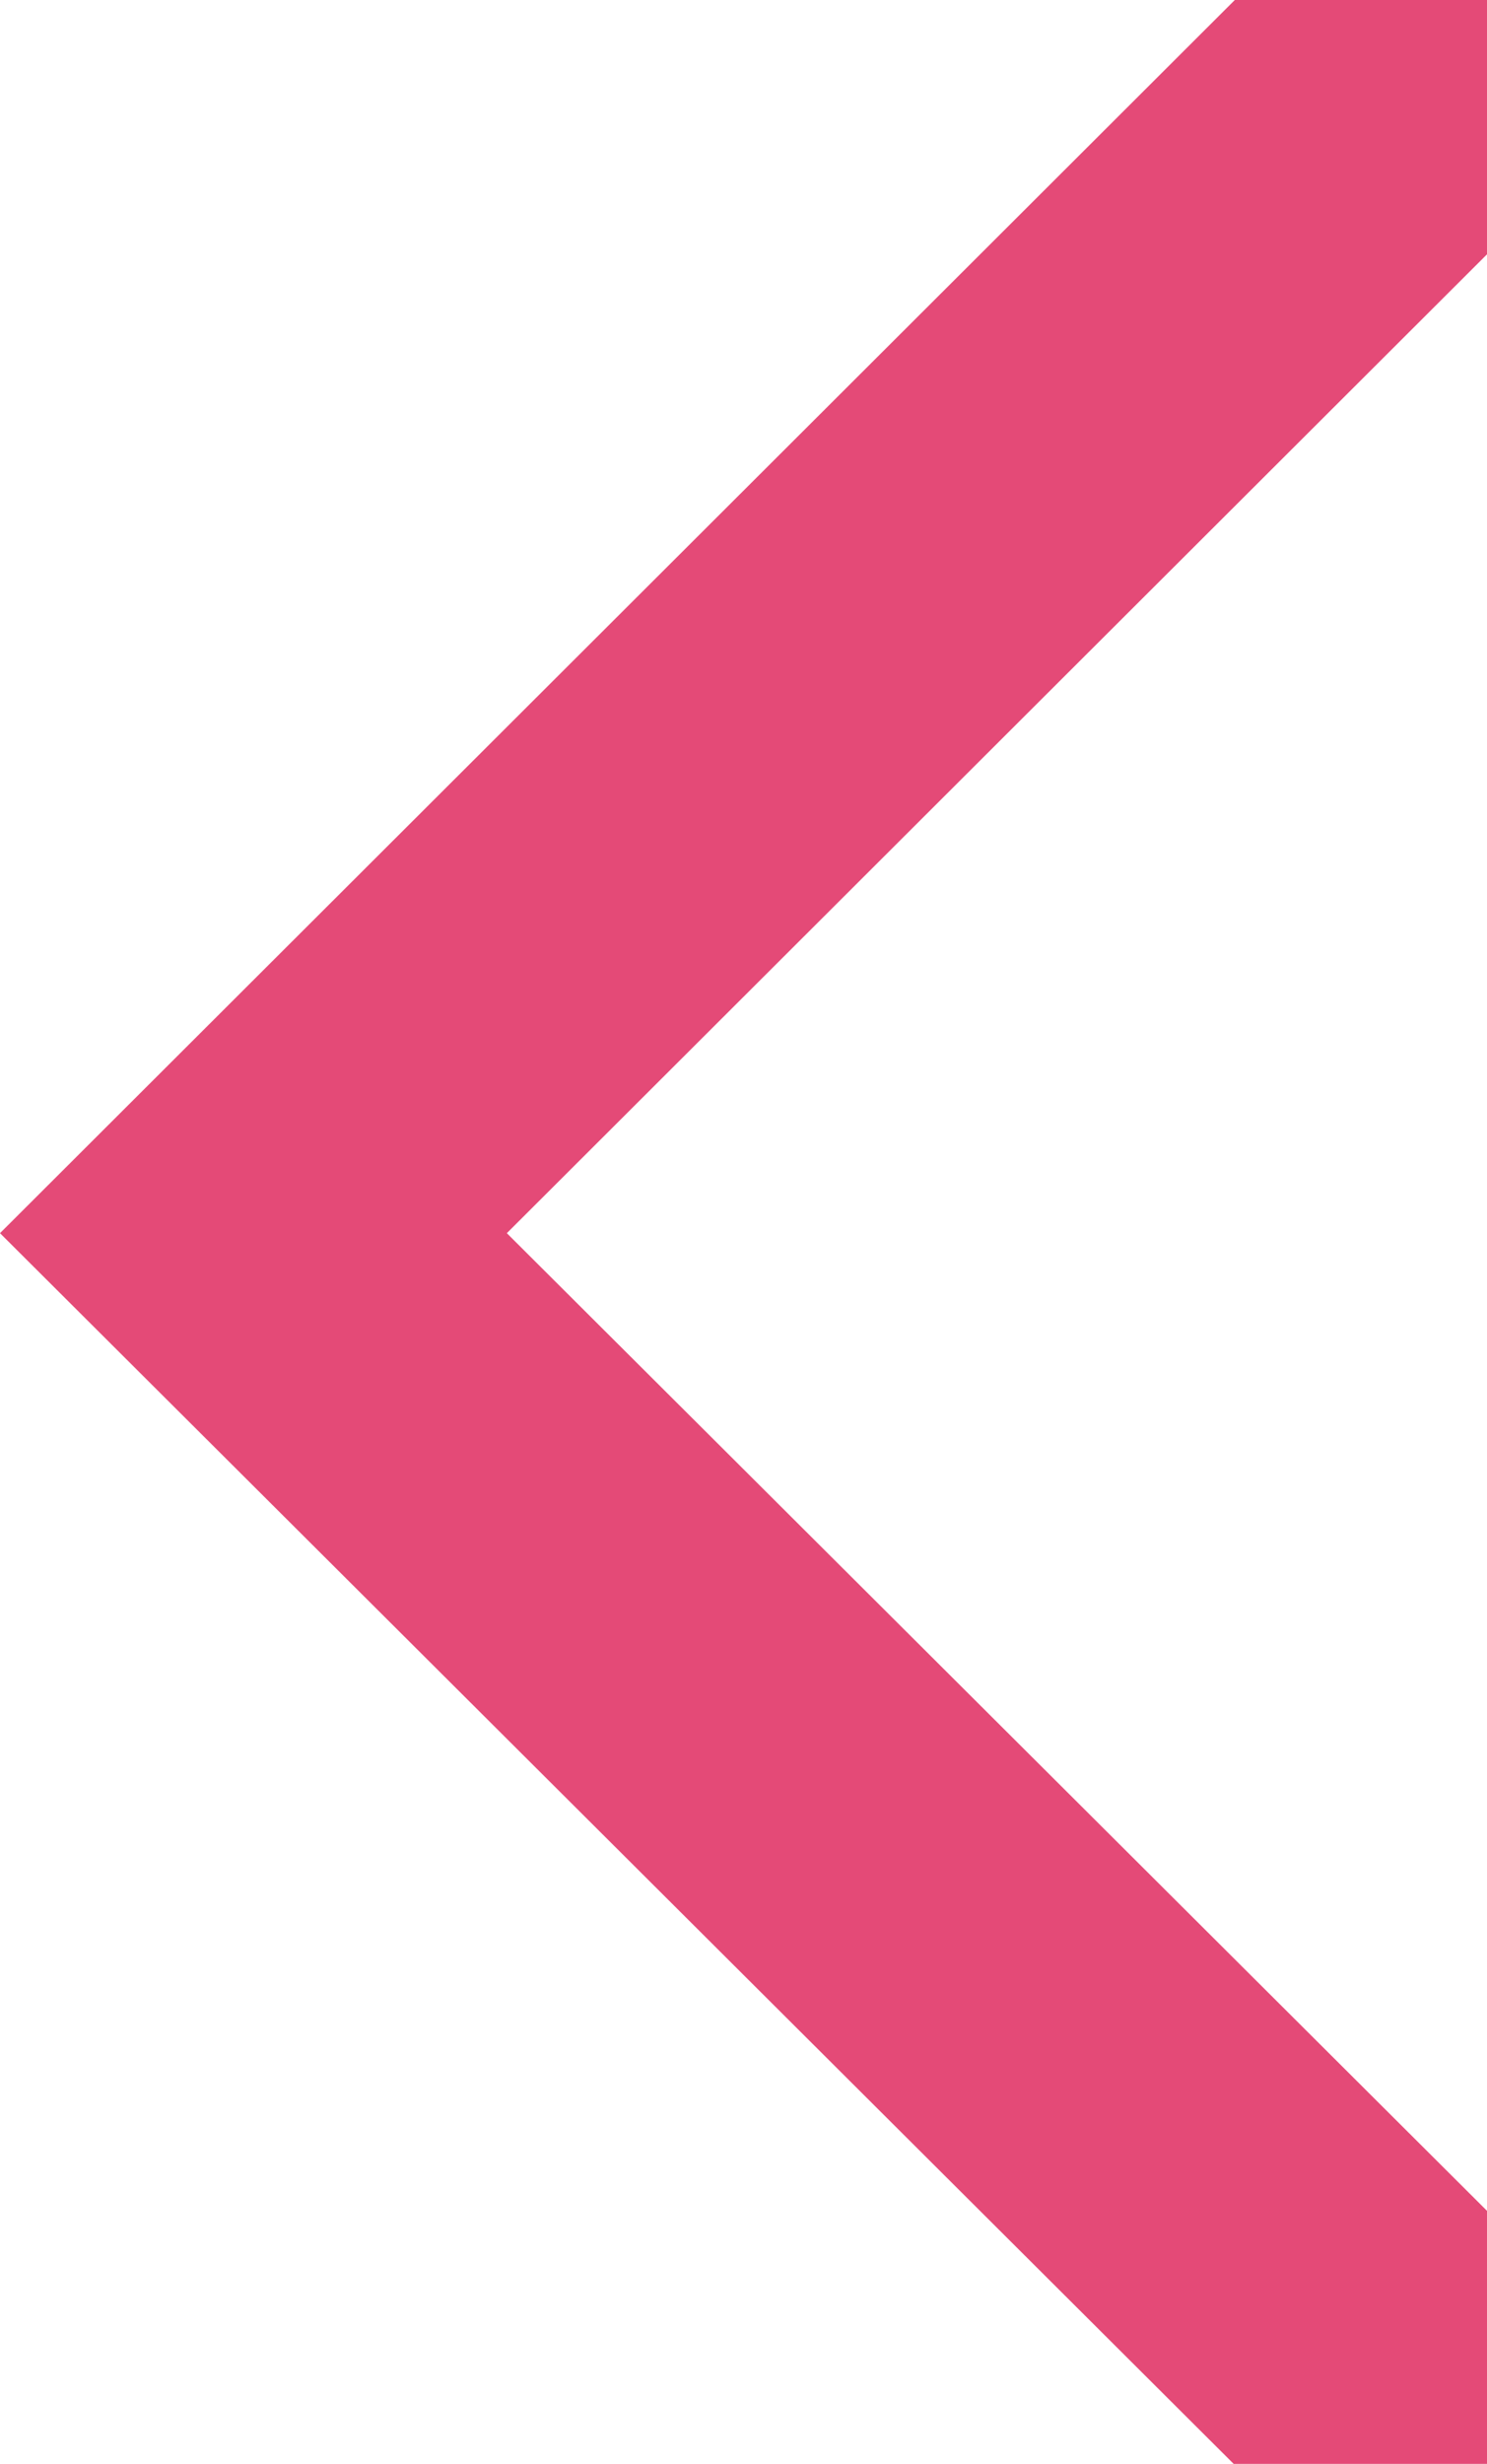 <?xml version="1.0" encoding="UTF-8"?> <svg xmlns="http://www.w3.org/2000/svg" width="372" height="616" viewBox="0 0 372 616" fill="none"> <path d="M0 308.31L308.616 616H372V552.74L126.795 308.31L372 63.583V0H308.913L0 308.31Z" fill="#E44A77"></path> </svg> 